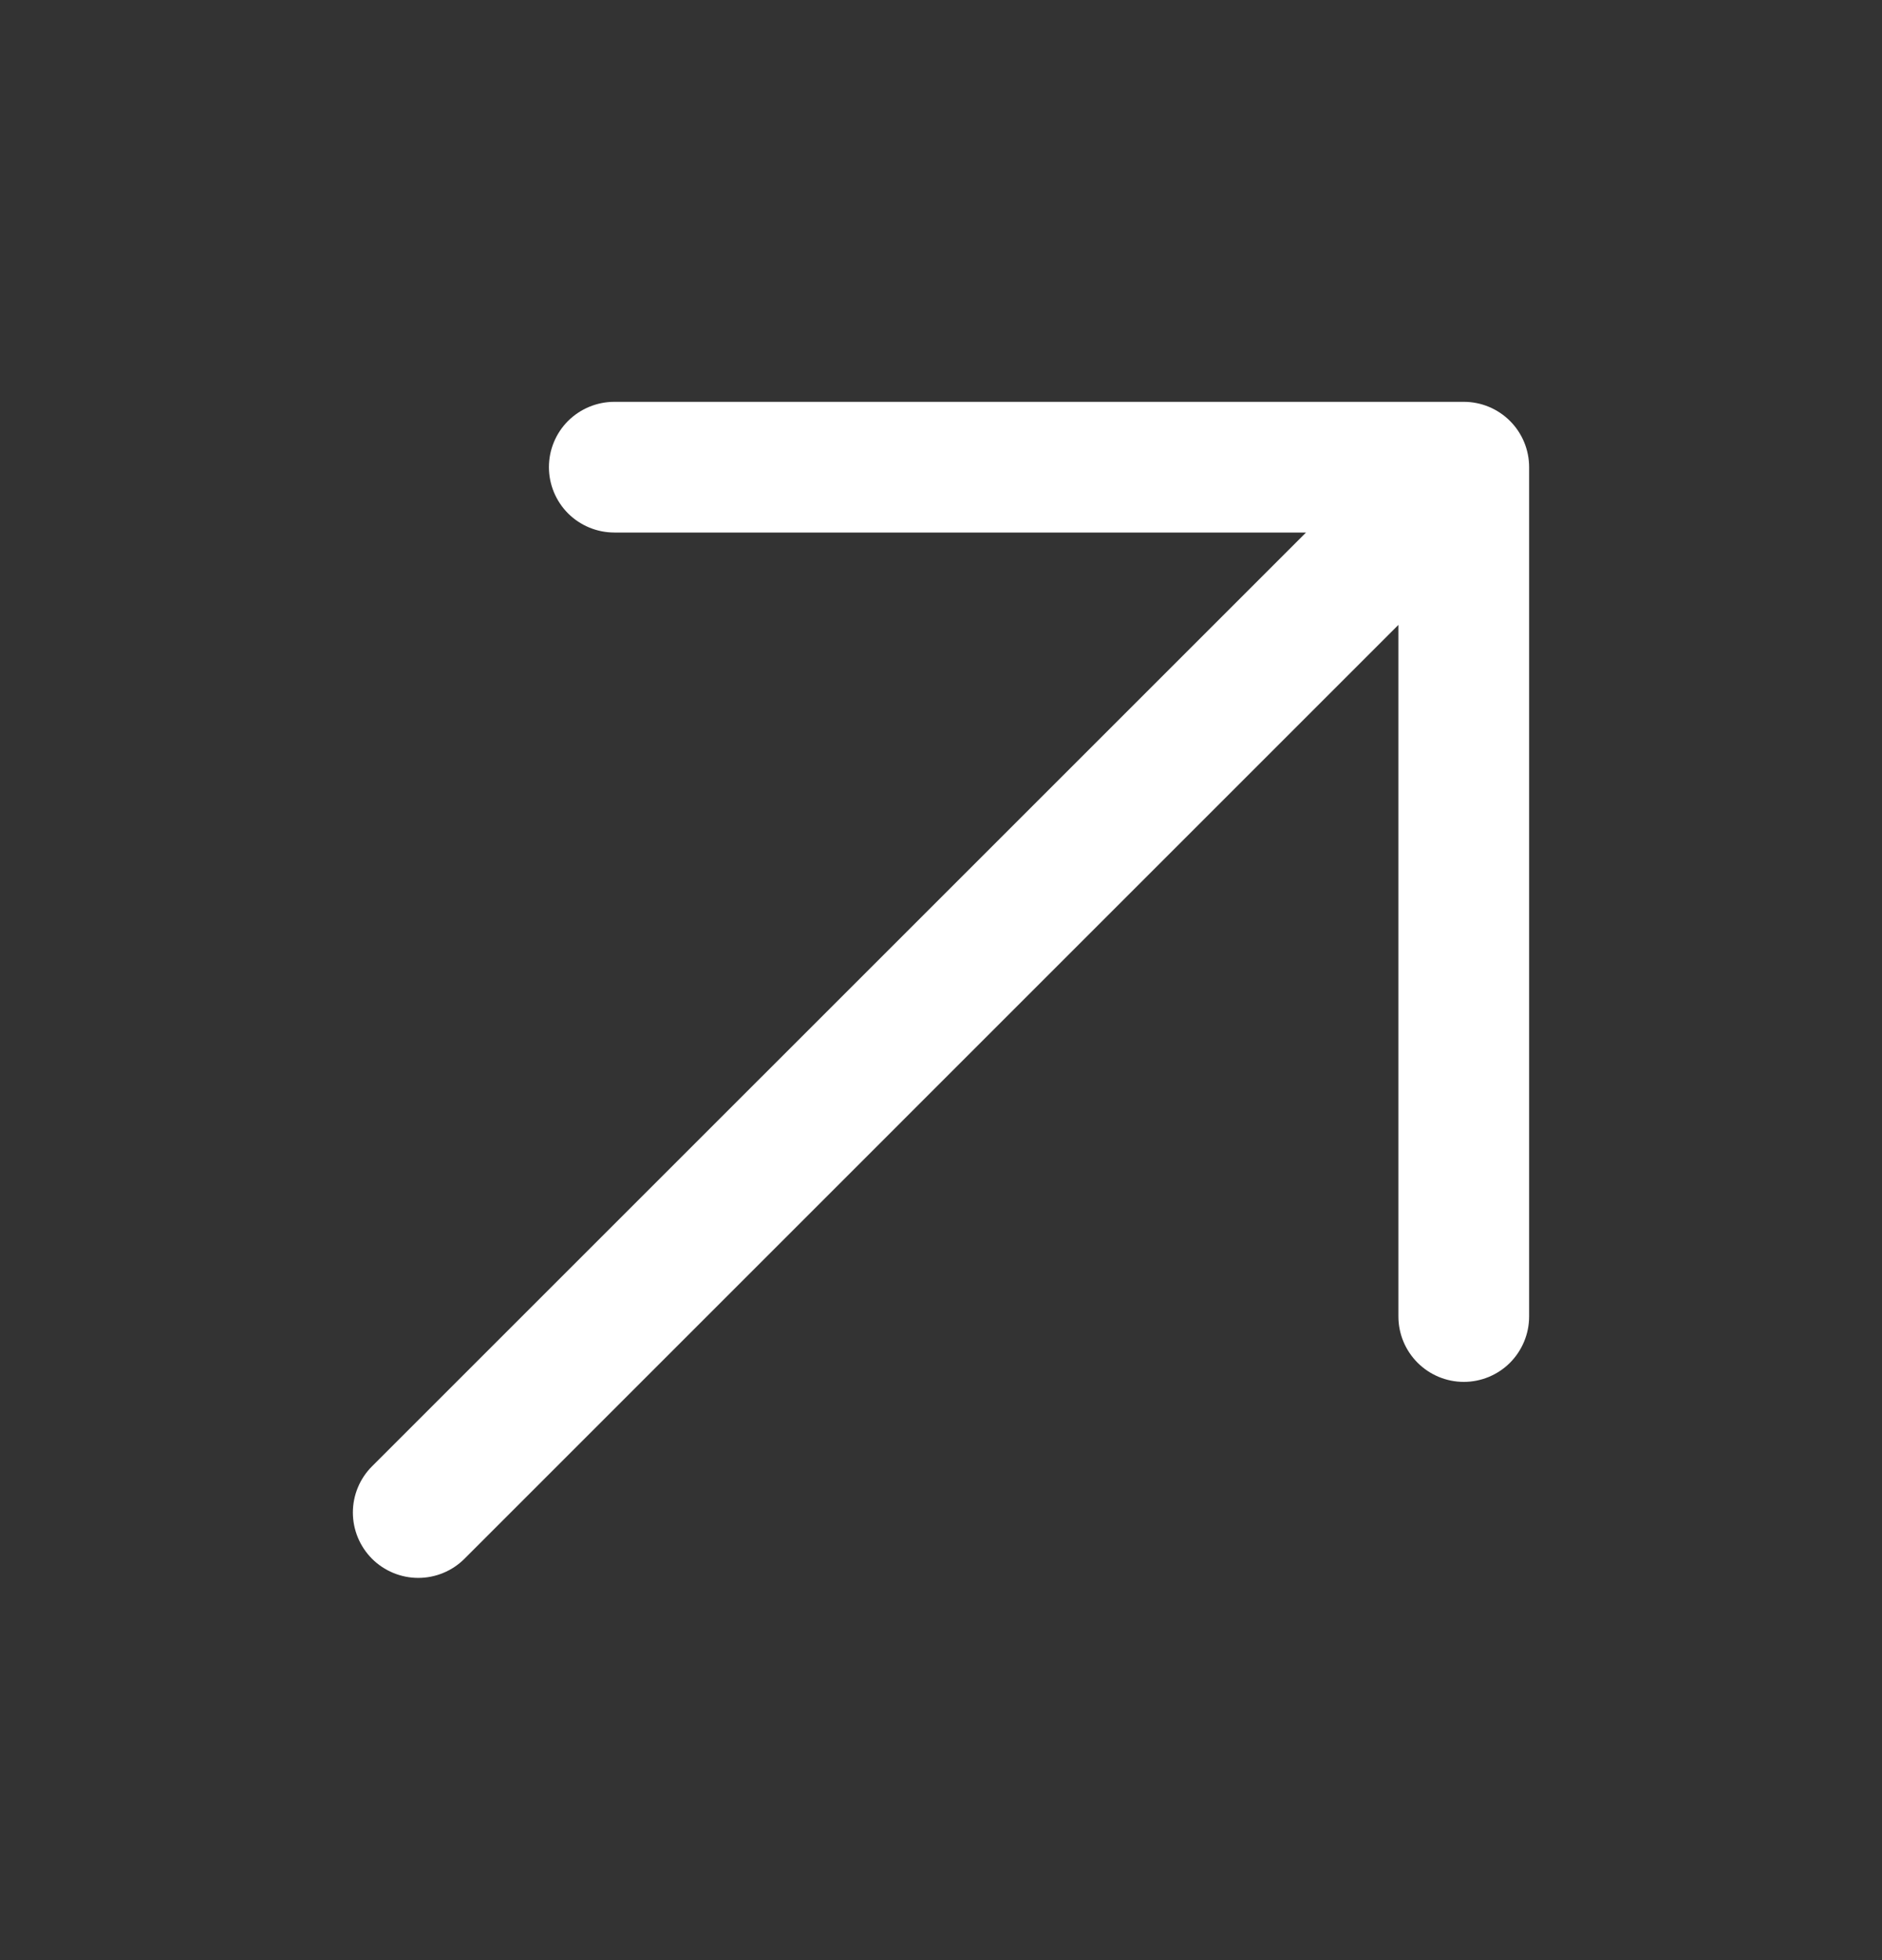<svg width="24" height="25" viewBox="0 0 24 25" fill="none" xmlns="http://www.w3.org/2000/svg">
<rect x="0" y="0" width="24" height="25" fill="#333333" stroke="none"/>
<path d="M19.5 5.958V16.791C19.5 17.012 19.412 17.224 19.256 17.381C19.1 17.537 18.888 17.625 18.667 17.625C18.446 17.625 18.234 17.537 18.078 17.381C17.921 17.224 17.833 17.012 17.833 16.791V7.97L5.923 19.881C5.767 20.037 5.555 20.125 5.334 20.125C5.113 20.125 4.901 20.037 4.744 19.881C4.588 19.724 4.5 19.512 4.5 19.291C4.5 19.07 4.588 18.858 4.744 18.702L16.655 6.792H7.834C7.613 6.792 7.401 6.704 7.244 6.548C7.088 6.391 7 6.179 7 5.958C7 5.737 7.088 5.525 7.244 5.369C7.401 5.213 7.613 5.125 7.834 5.125H18.667C18.888 5.125 19.1 5.213 19.256 5.369C19.412 5.525 19.5 5.737 19.5 5.958Z" fill="white"/>
</svg>
